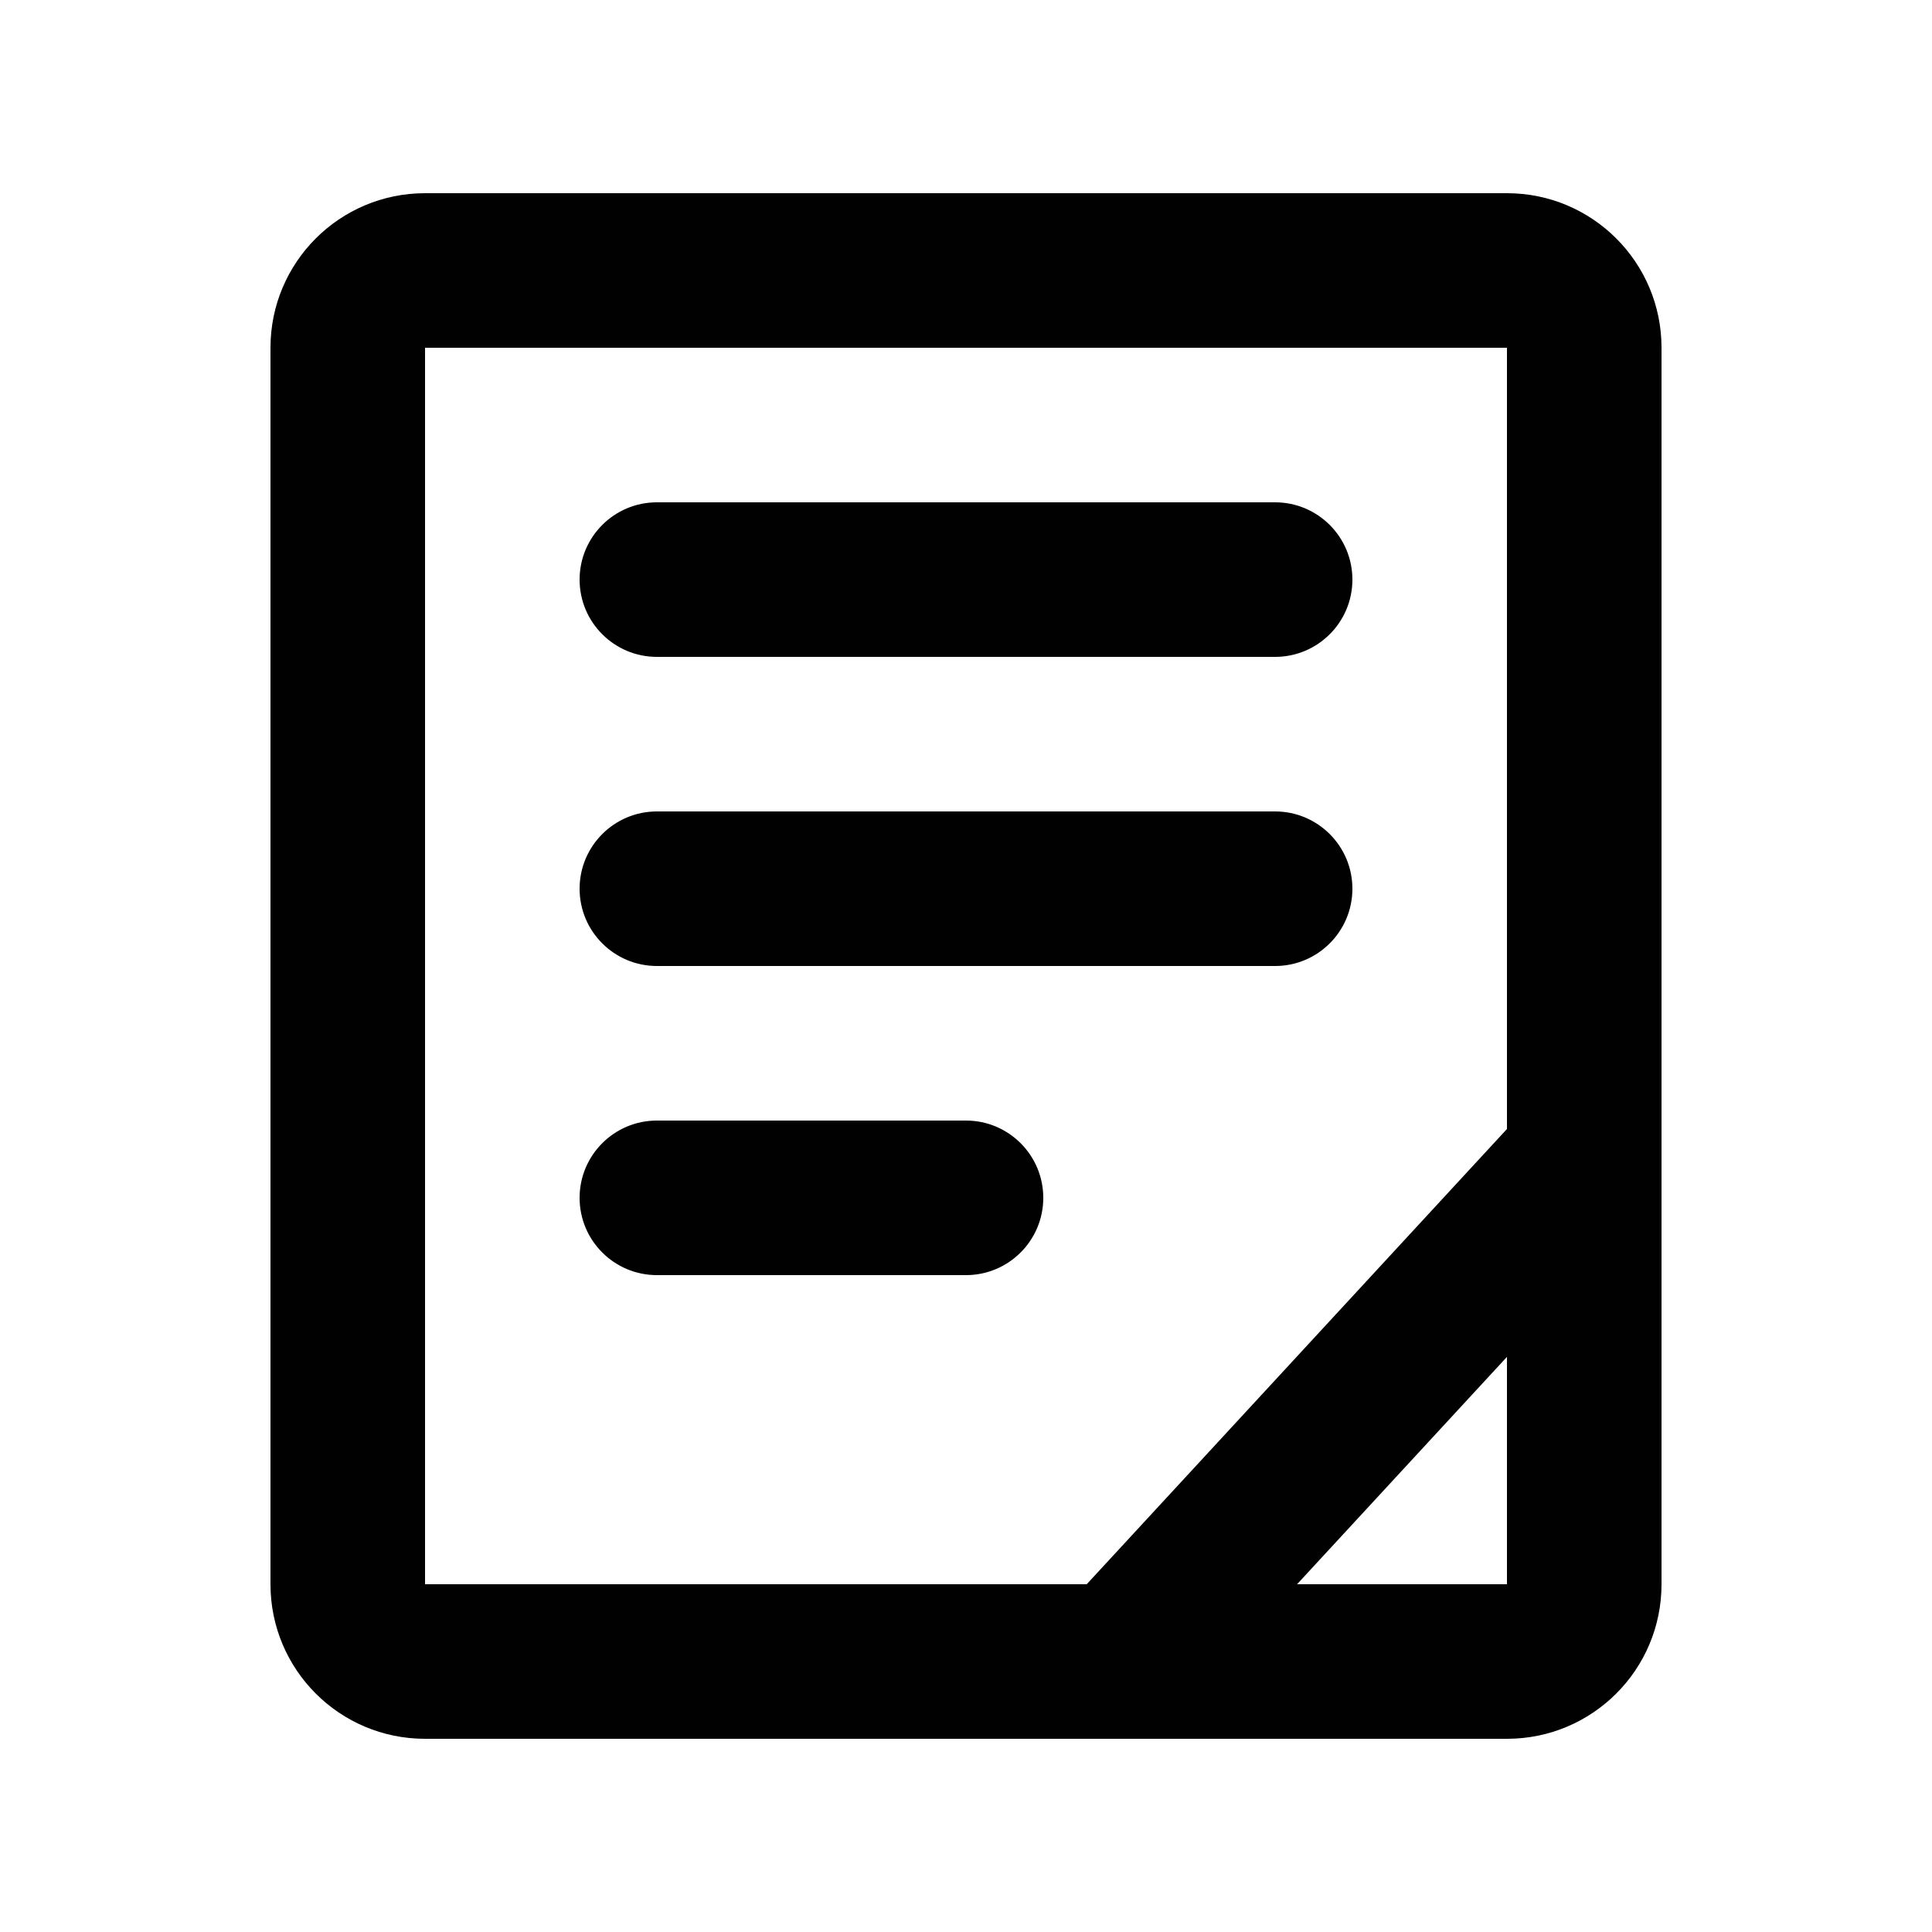 <svg width="25" height="25" viewBox="0 0 25 25" fill="none" xmlns="http://www.w3.org/2000/svg">
<path d="M8.5 6.5C7.948 6.5 7.5 6.948 7.5 7.5C7.5 8.052 7.948 8.5 8.5 8.5H16.5C17.052 8.5 17.5 8.052 17.5 7.5C17.5 6.948 17.052 6.5 16.5 6.5H8.5Z" fill="#010101"/>
<path d="M7.5 11.5C7.5 10.948 7.948 10.5 8.5 10.5H16.5C17.052 10.5 17.5 10.948 17.5 11.5C17.5 12.052 17.052 12.5 16.5 12.5H8.5C7.948 12.5 7.5 12.052 7.5 11.5Z" fill="#010101"/>
<path d="M8.5 14.5C7.948 14.5 7.5 14.948 7.5 15.5C7.5 16.052 7.948 16.5 8.5 16.5H12.5C13.052 16.5 13.5 16.052 13.5 15.5C13.5 14.948 13.052 14.5 12.5 14.5H8.5Z" fill="#010101"/>
<path fill-rule="evenodd" clip-rule="evenodd" d="M5.5 2.5C4.395 2.5 3.5 3.395 3.5 4.5V20.5C3.5 21.605 4.395 22.5 5.5 22.5H19.5C20.605 22.5 21.5 21.605 21.5 20.5V4.5C21.5 3.395 20.605 2.5 19.5 2.5H5.5ZM19.5 4.5H5.5L5.5 20.5H14.062L19.5 14.609V4.5ZM19.5 20.5H16.784L19.5 17.558V20.5Z" fill="#010101"/>
</svg>
